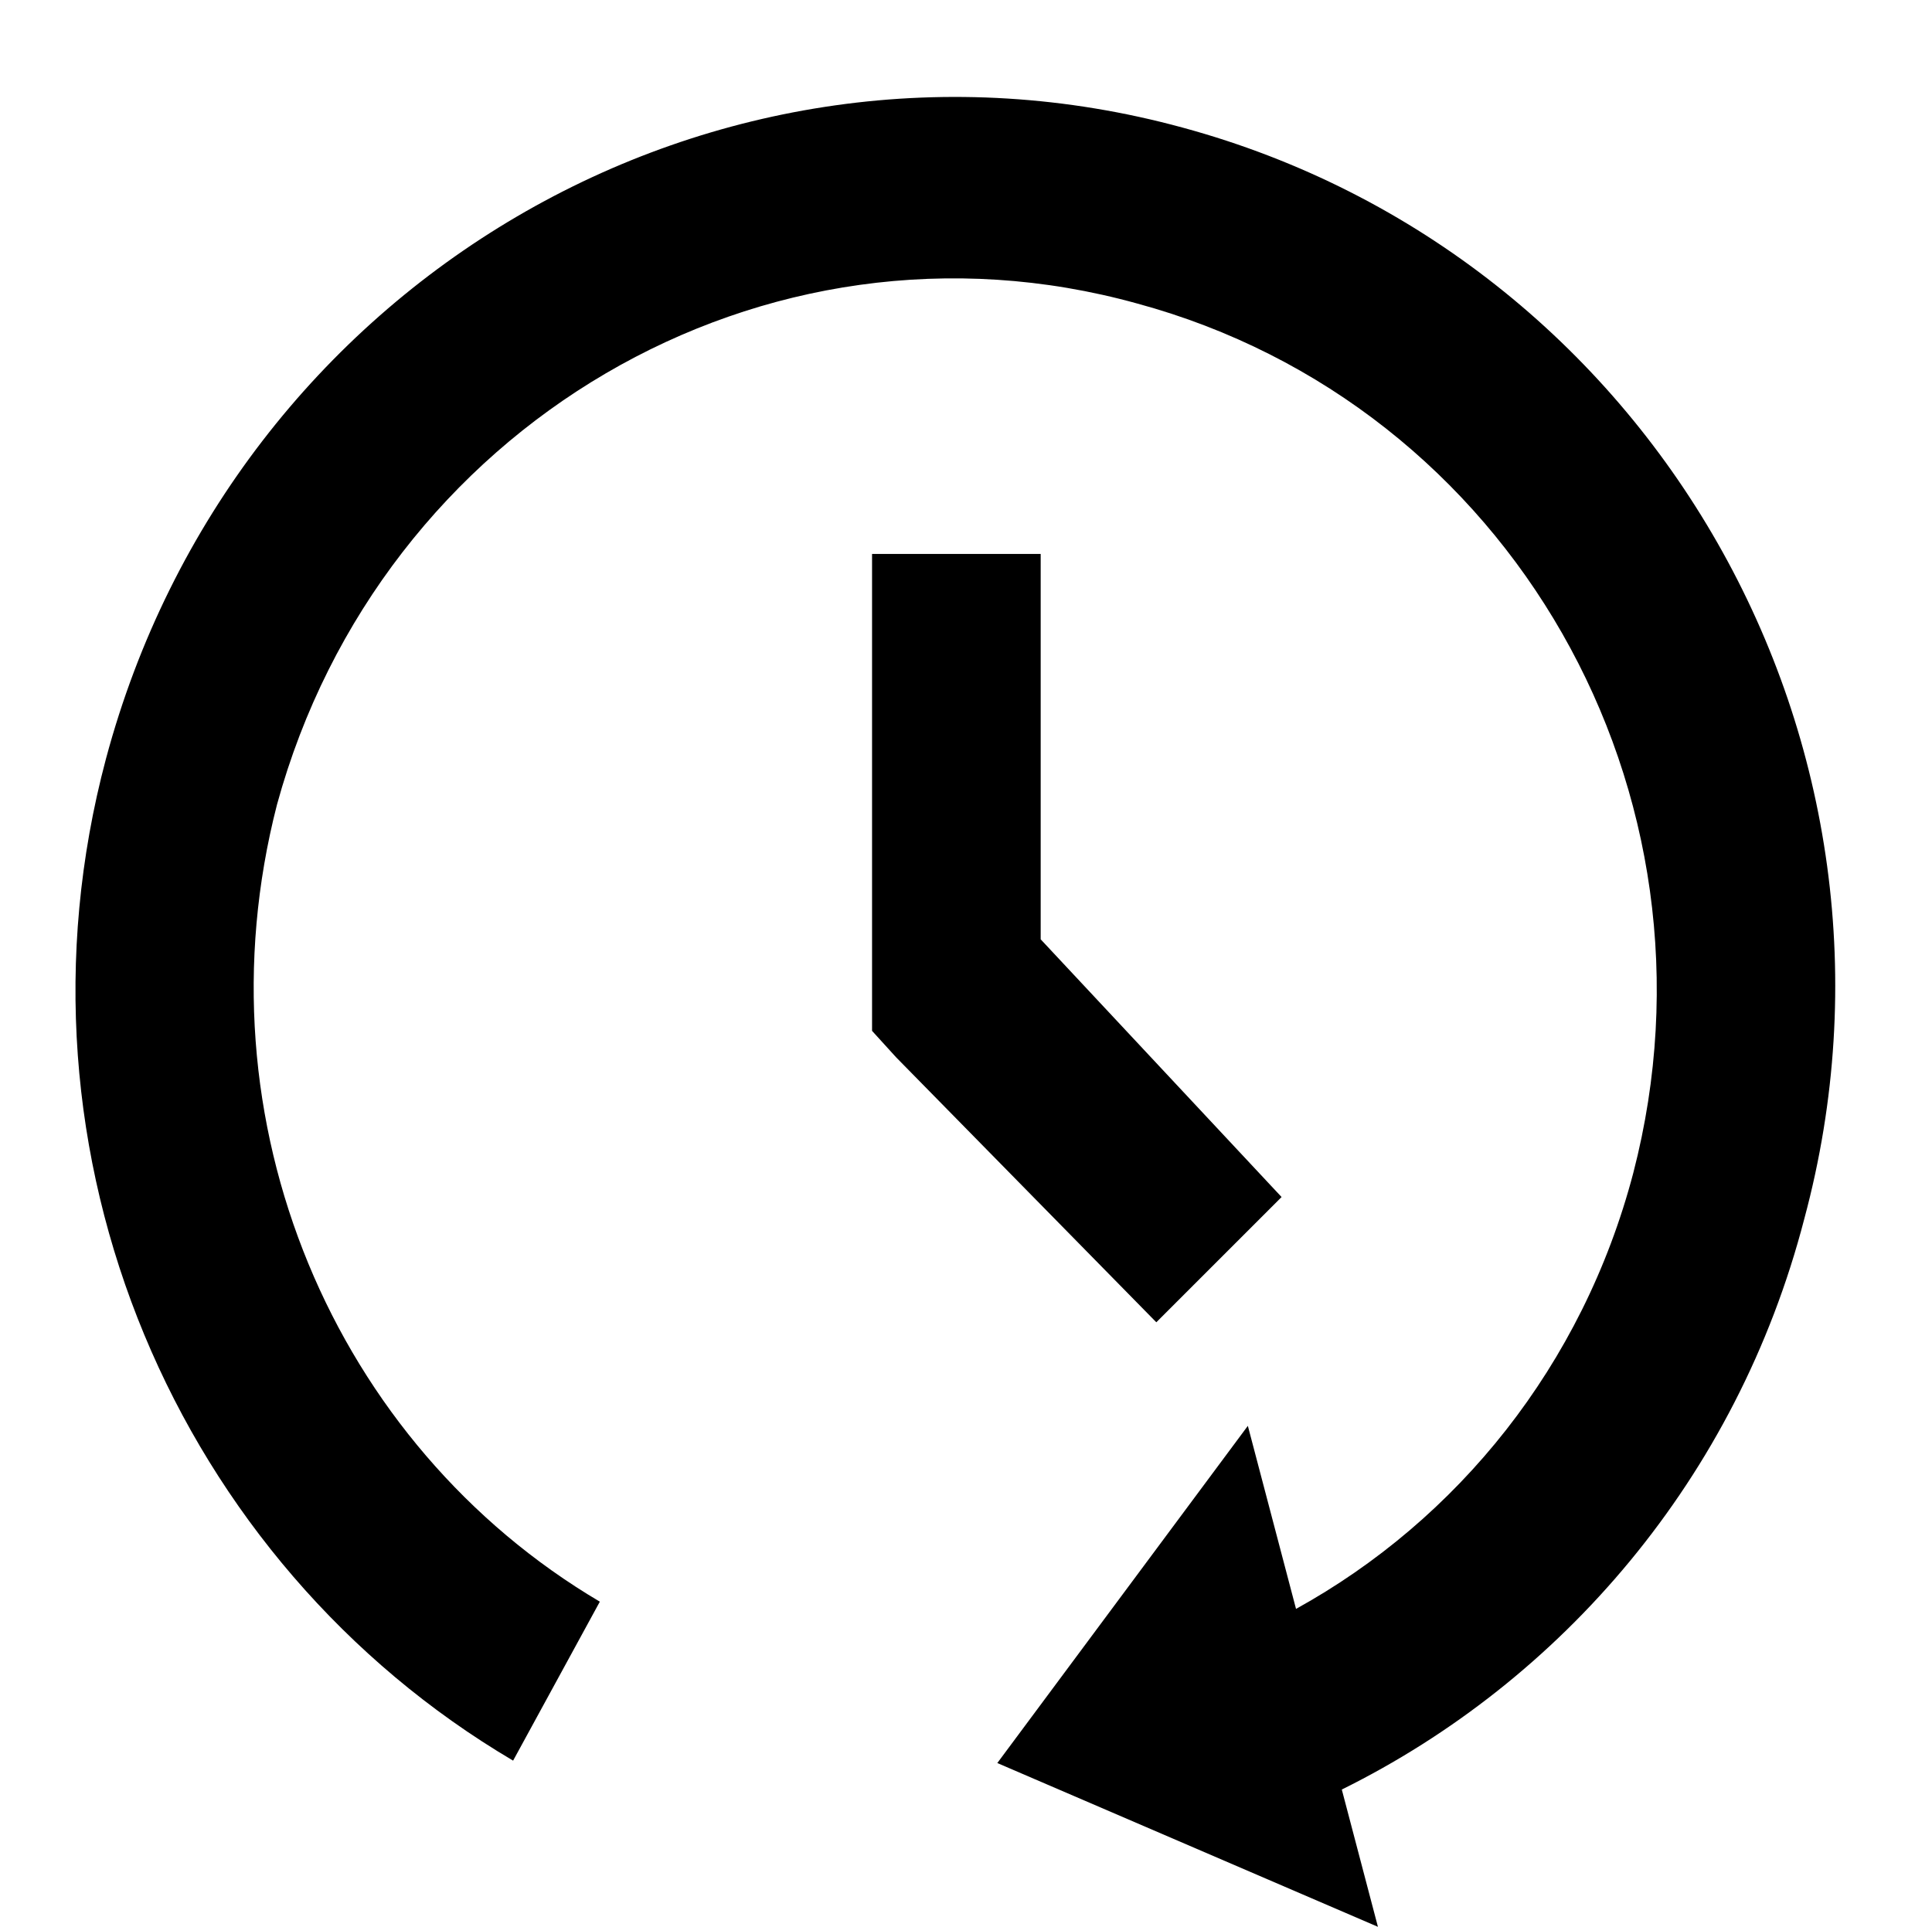<?xml version="1.0" encoding="UTF-8"?>
<!DOCTYPE svg PUBLIC '-//W3C//DTD SVG 1.0//EN'
          'http://www.w3.org/TR/2001/REC-SVG-20010904/DTD/svg10.dtd'>
<svg height="80.0" preserveAspectRatio="xMidYMid meet" version="1.0" viewBox="10.3 8.5 80.2 80.0" width="80.2" xmlns="http://www.w3.org/2000/svg" xmlns:xlink="http://www.w3.org/1999/xlink" zoomAndPan="magnify"
><g
  ><g id="change1_1"
    ><path clip-rule="evenodd" d="M59.4,13.8C40,8.5,20,20.2,14.7,40c-4.4,16.5,3,33.4,16.9,41.6l3.6-6.6 c-11-6.5-16.8-19.9-13.4-33.1C26.1,26.2,42,16.8,57.5,21.1C73,25.3,82.2,41.4,78.1,57.2c-2.1,8-7.3,14.4-14,18.1l-2-7.6l-10.4,14 l15.8,6.8L66,82.8c9.1-4.5,16.4-12.9,19.2-23.7C90.5,39.4,78.9,19.1,59.4,13.8z M63.5,58.2l-10-10.7v-16l-7,0v18.3v1.5l1,1.1 l10.8,11L63.5,58.2z" fill-rule="evenodd"
    /></g
  ></g
></svg
>
